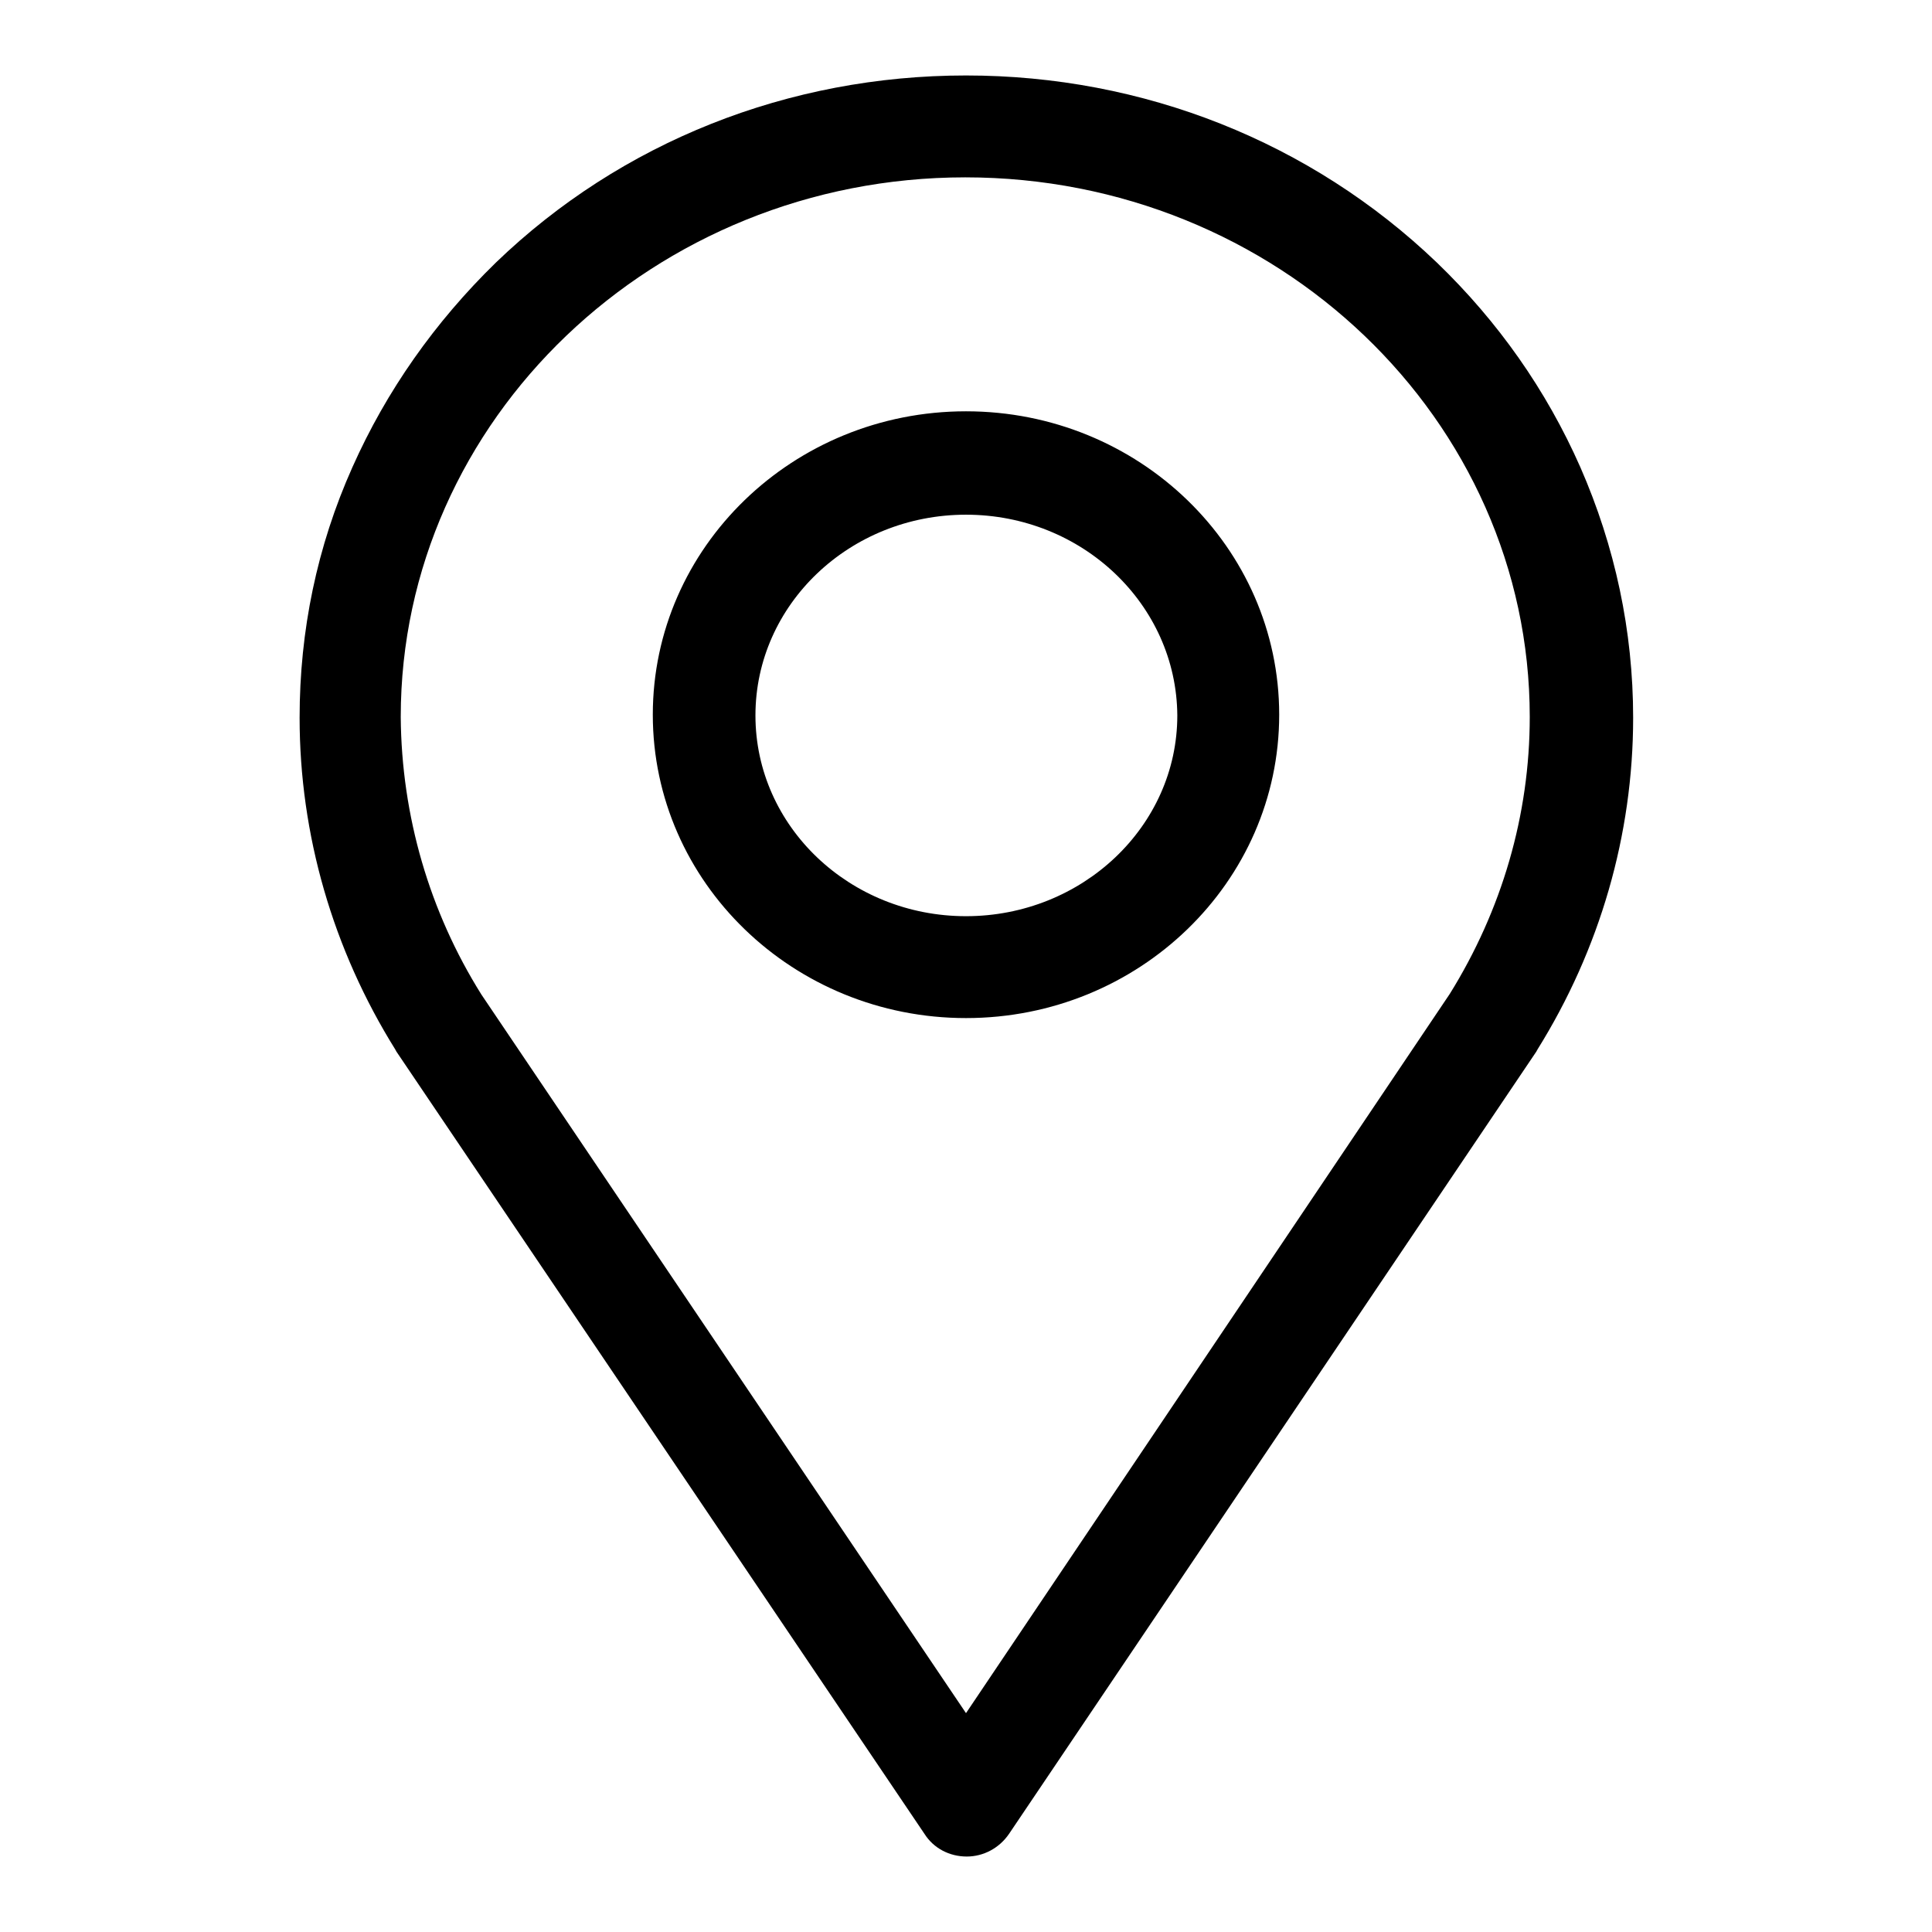 <?xml version="1.0" encoding="utf-8"?>
<!-- Svg Vector Icons : http://www.onlinewebfonts.com/icon -->
<!DOCTYPE svg PUBLIC "-//W3C//DTD SVG 1.1//EN" "http://www.w3.org/Graphics/SVG/1.1/DTD/svg11.dtd">
<svg version="1.1" xmlns="http://www.w3.org/2000/svg" xmlns:xlink="http://www.w3.org/1999/xlink" x="0px" y="0px" viewBox="0 0 256 256" enable-background="new 0 0 256 256" xml:space="preserve">
<g> <path fill="#000000" d="M128.1,246c-2.3,0-4.4-1.1-5.6-3L52.5,139.3c0-0.1-0.1-0.1-0.1-0.2c-8.3-13.3-12.7-28.5-12.7-44 c0-11.5,2.3-22.7,7-33.2c4.5-10.1,10.9-19.2,19-27.1C82.3,18.8,104.5,10,128,10c23.5,0,45.7,8.8,62.4,24.8 c8.1,7.8,14.5,16.9,19,27.1c4.6,10.5,7,21.7,7,33.2c0,15.5-4.4,30.7-12.7,44c0,0.1-0.1,0.1-0.1,0.2L133.7,243 C132.4,244.9,130.3,246,128.1,246C128.1,246,128.1,246,128.1,246z M63.8,131.8l64.2,95.2l64.1-95.3c6.9-11.1,10.6-23.7,10.6-36.7 c0-39.4-33.5-71.5-74.8-71.5c-41.2,0-74.8,32.1-74.8,71.5C53.2,108.1,56.9,120.8,63.8,131.8z M128,134.9c-22.9,0-41.5-18-41.5-40.2 s18.6-40.2,41.5-40.2c22.9,0,41.5,18,41.5,40.2S150.9,134.9,128,134.9z M128,68.2c-15.4,0-27.9,11.9-27.9,26.6 c0,14.7,12.5,26.6,27.9,26.6c15.4,0,28-11.9,28-26.6C155.9,80.1,143.4,68.2,128,68.2z"/></g>
</svg>